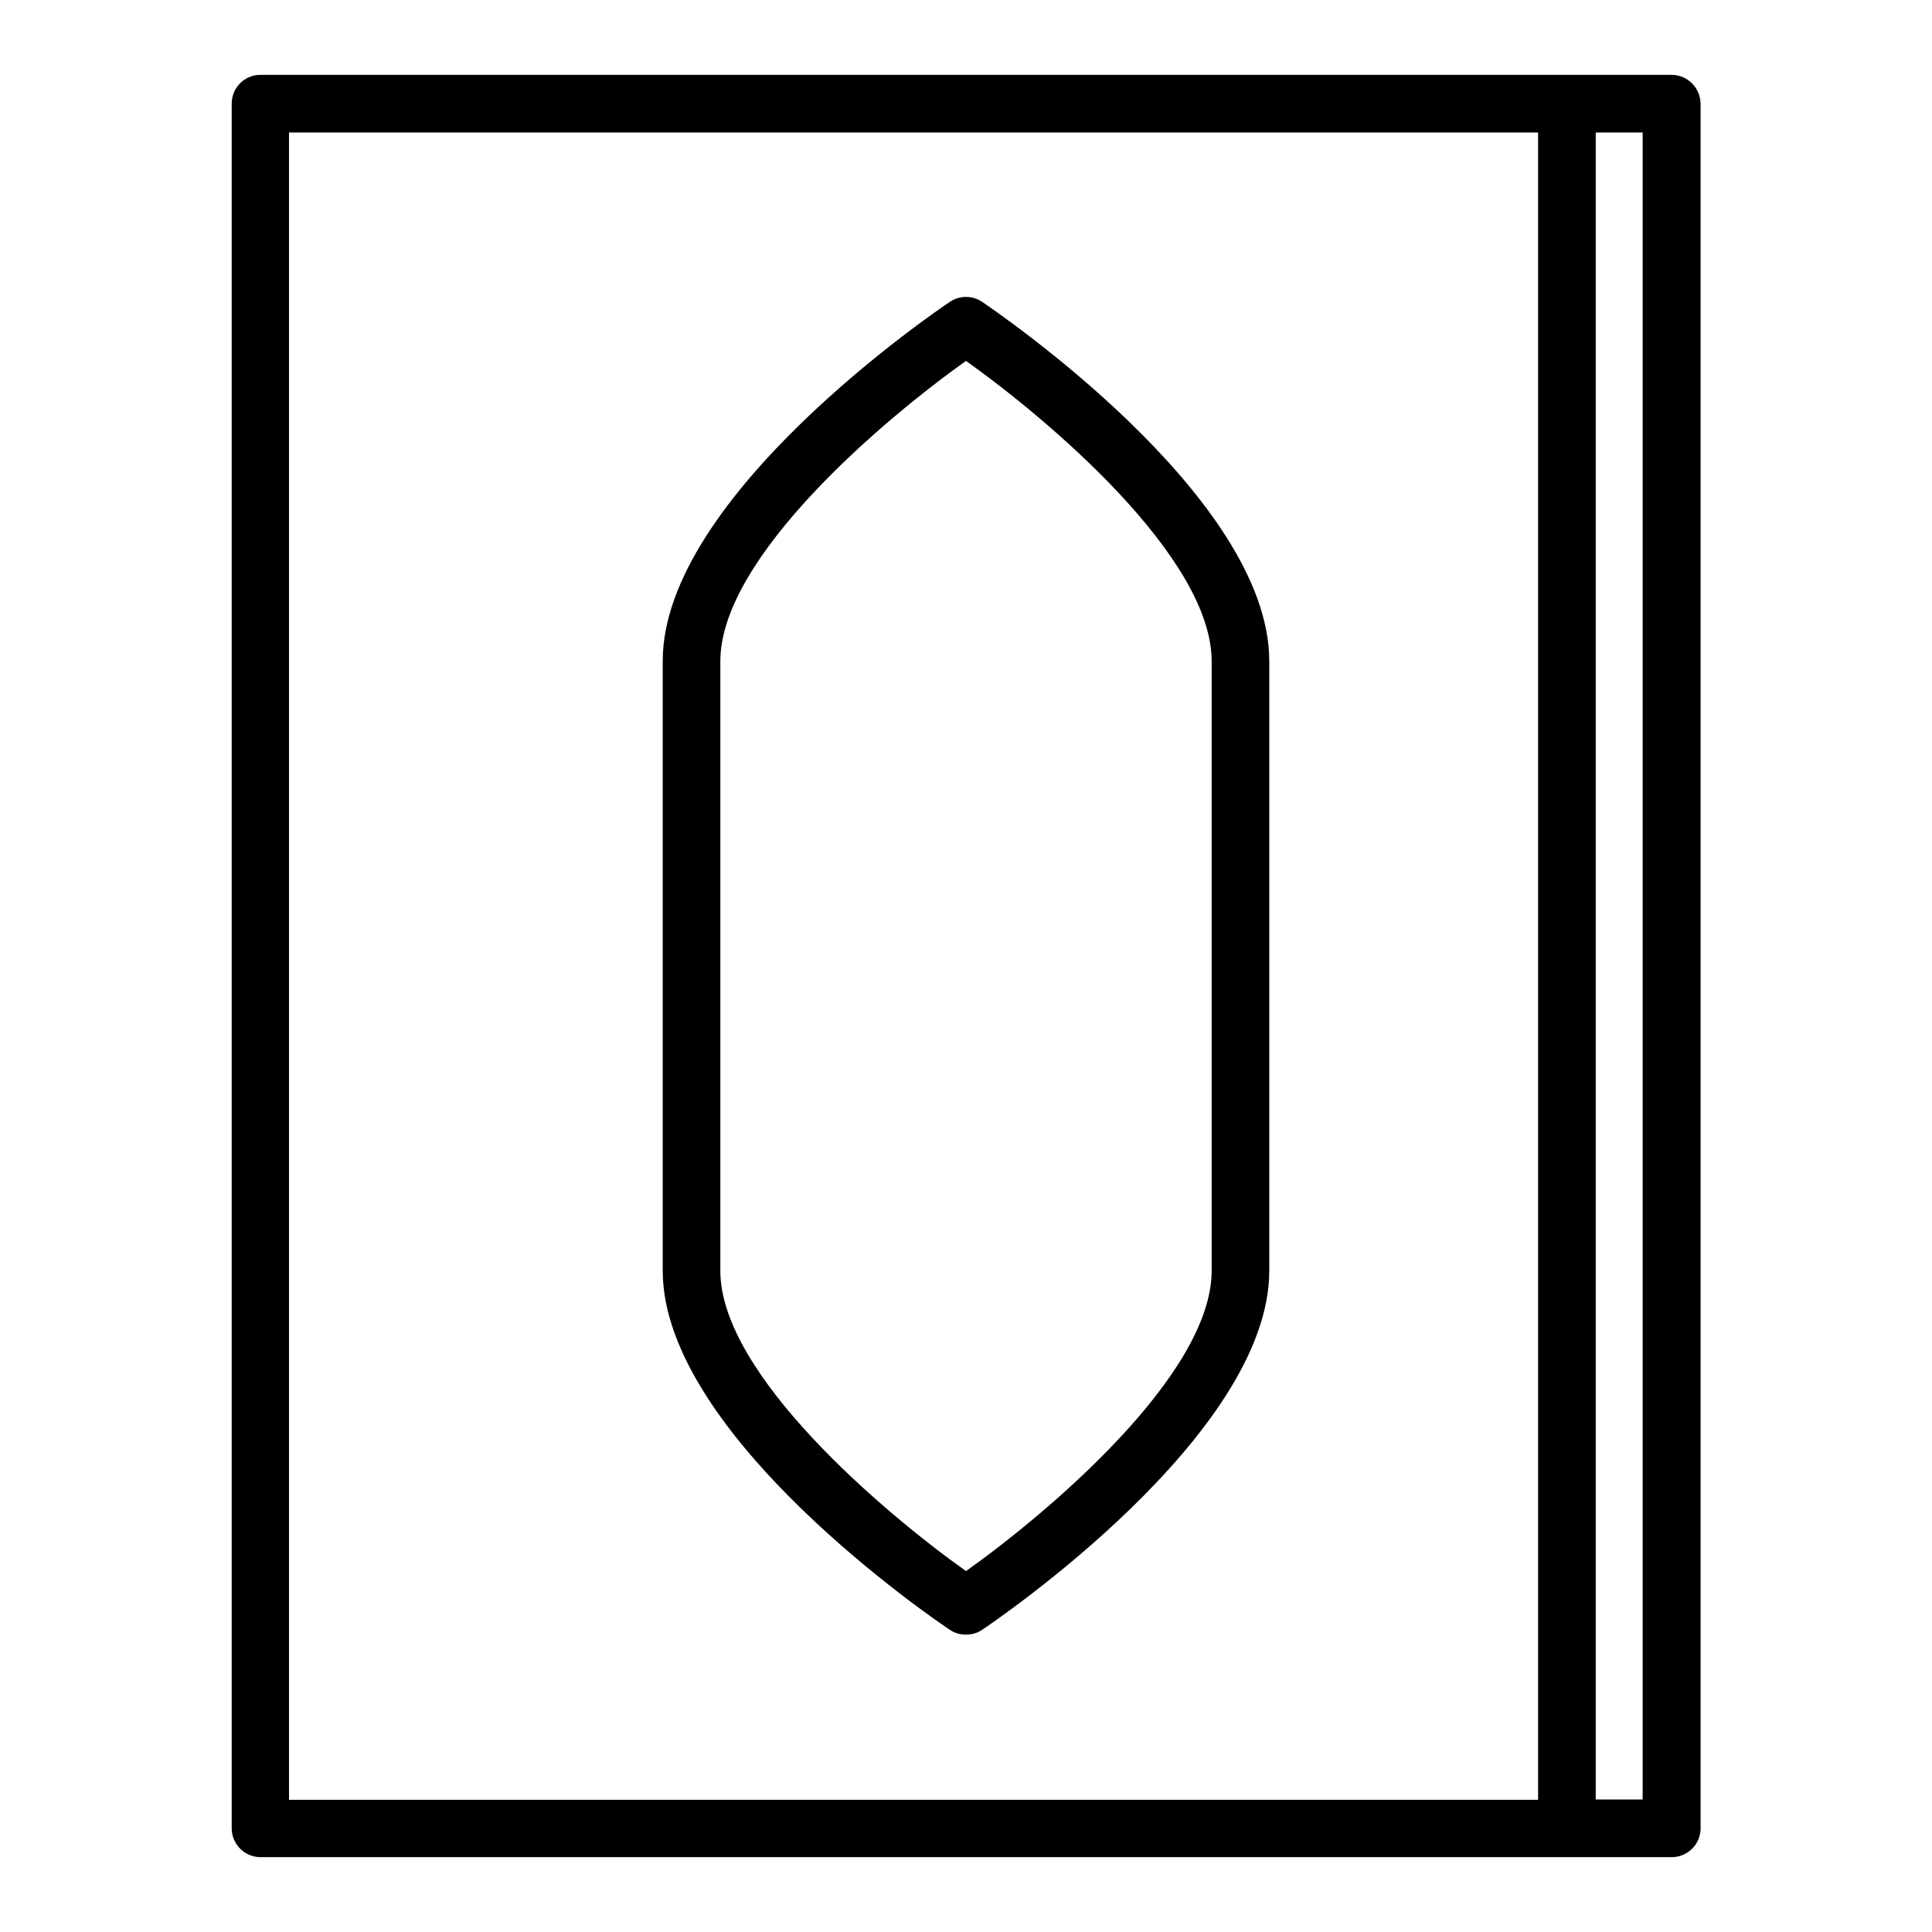 <?xml version="1.0" encoding="UTF-8"?>
<!-- Uploaded to: SVG Repo, www.svgrepo.com, Generator: SVG Repo Mixer Tools -->
<svg fill="#000000" width="800px" height="800px" version="1.1" viewBox="144 144 512 512" xmlns="http://www.w3.org/2000/svg">
 <g>
  <path d="m586.96 163.84h-373.92c-4.254 0-7.637 3.387-7.637 7.637v457.05c0 4.172 3.387 7.637 7.637 7.637h374c4.172 0 7.637-3.387 7.637-7.637l-0.004-457.05c-0.078-4.25-3.461-7.637-7.711-7.637zm-366.37 457.05v-441.78h331.02v441.86h-331.02zm358.81 0h-12.516v-441.78h12.438v441.78z"/>
  <path d="m404.25 223.98c-2.598-1.73-5.902-1.73-8.5 0-3.07 2.047-76.121 51.484-76.121 95.172v161.61c0 43.691 72.973 93.125 76.121 95.172 1.258 0.867 2.754 1.258 4.25 1.258s2.992-0.395 4.25-1.258c3.07-2.047 76.121-51.484 76.121-95.172v-161.54c0-43.766-73.051-93.125-76.121-95.25zm60.852 256.79c0 27.629-43.609 64.312-65.102 79.586-21.492-15.273-65.102-52.035-65.102-79.586v-161.54c0-27.629 43.609-64.312 65.102-79.586 21.492 15.273 65.102 51.957 65.102 79.586z"/>
 </g>
</svg>